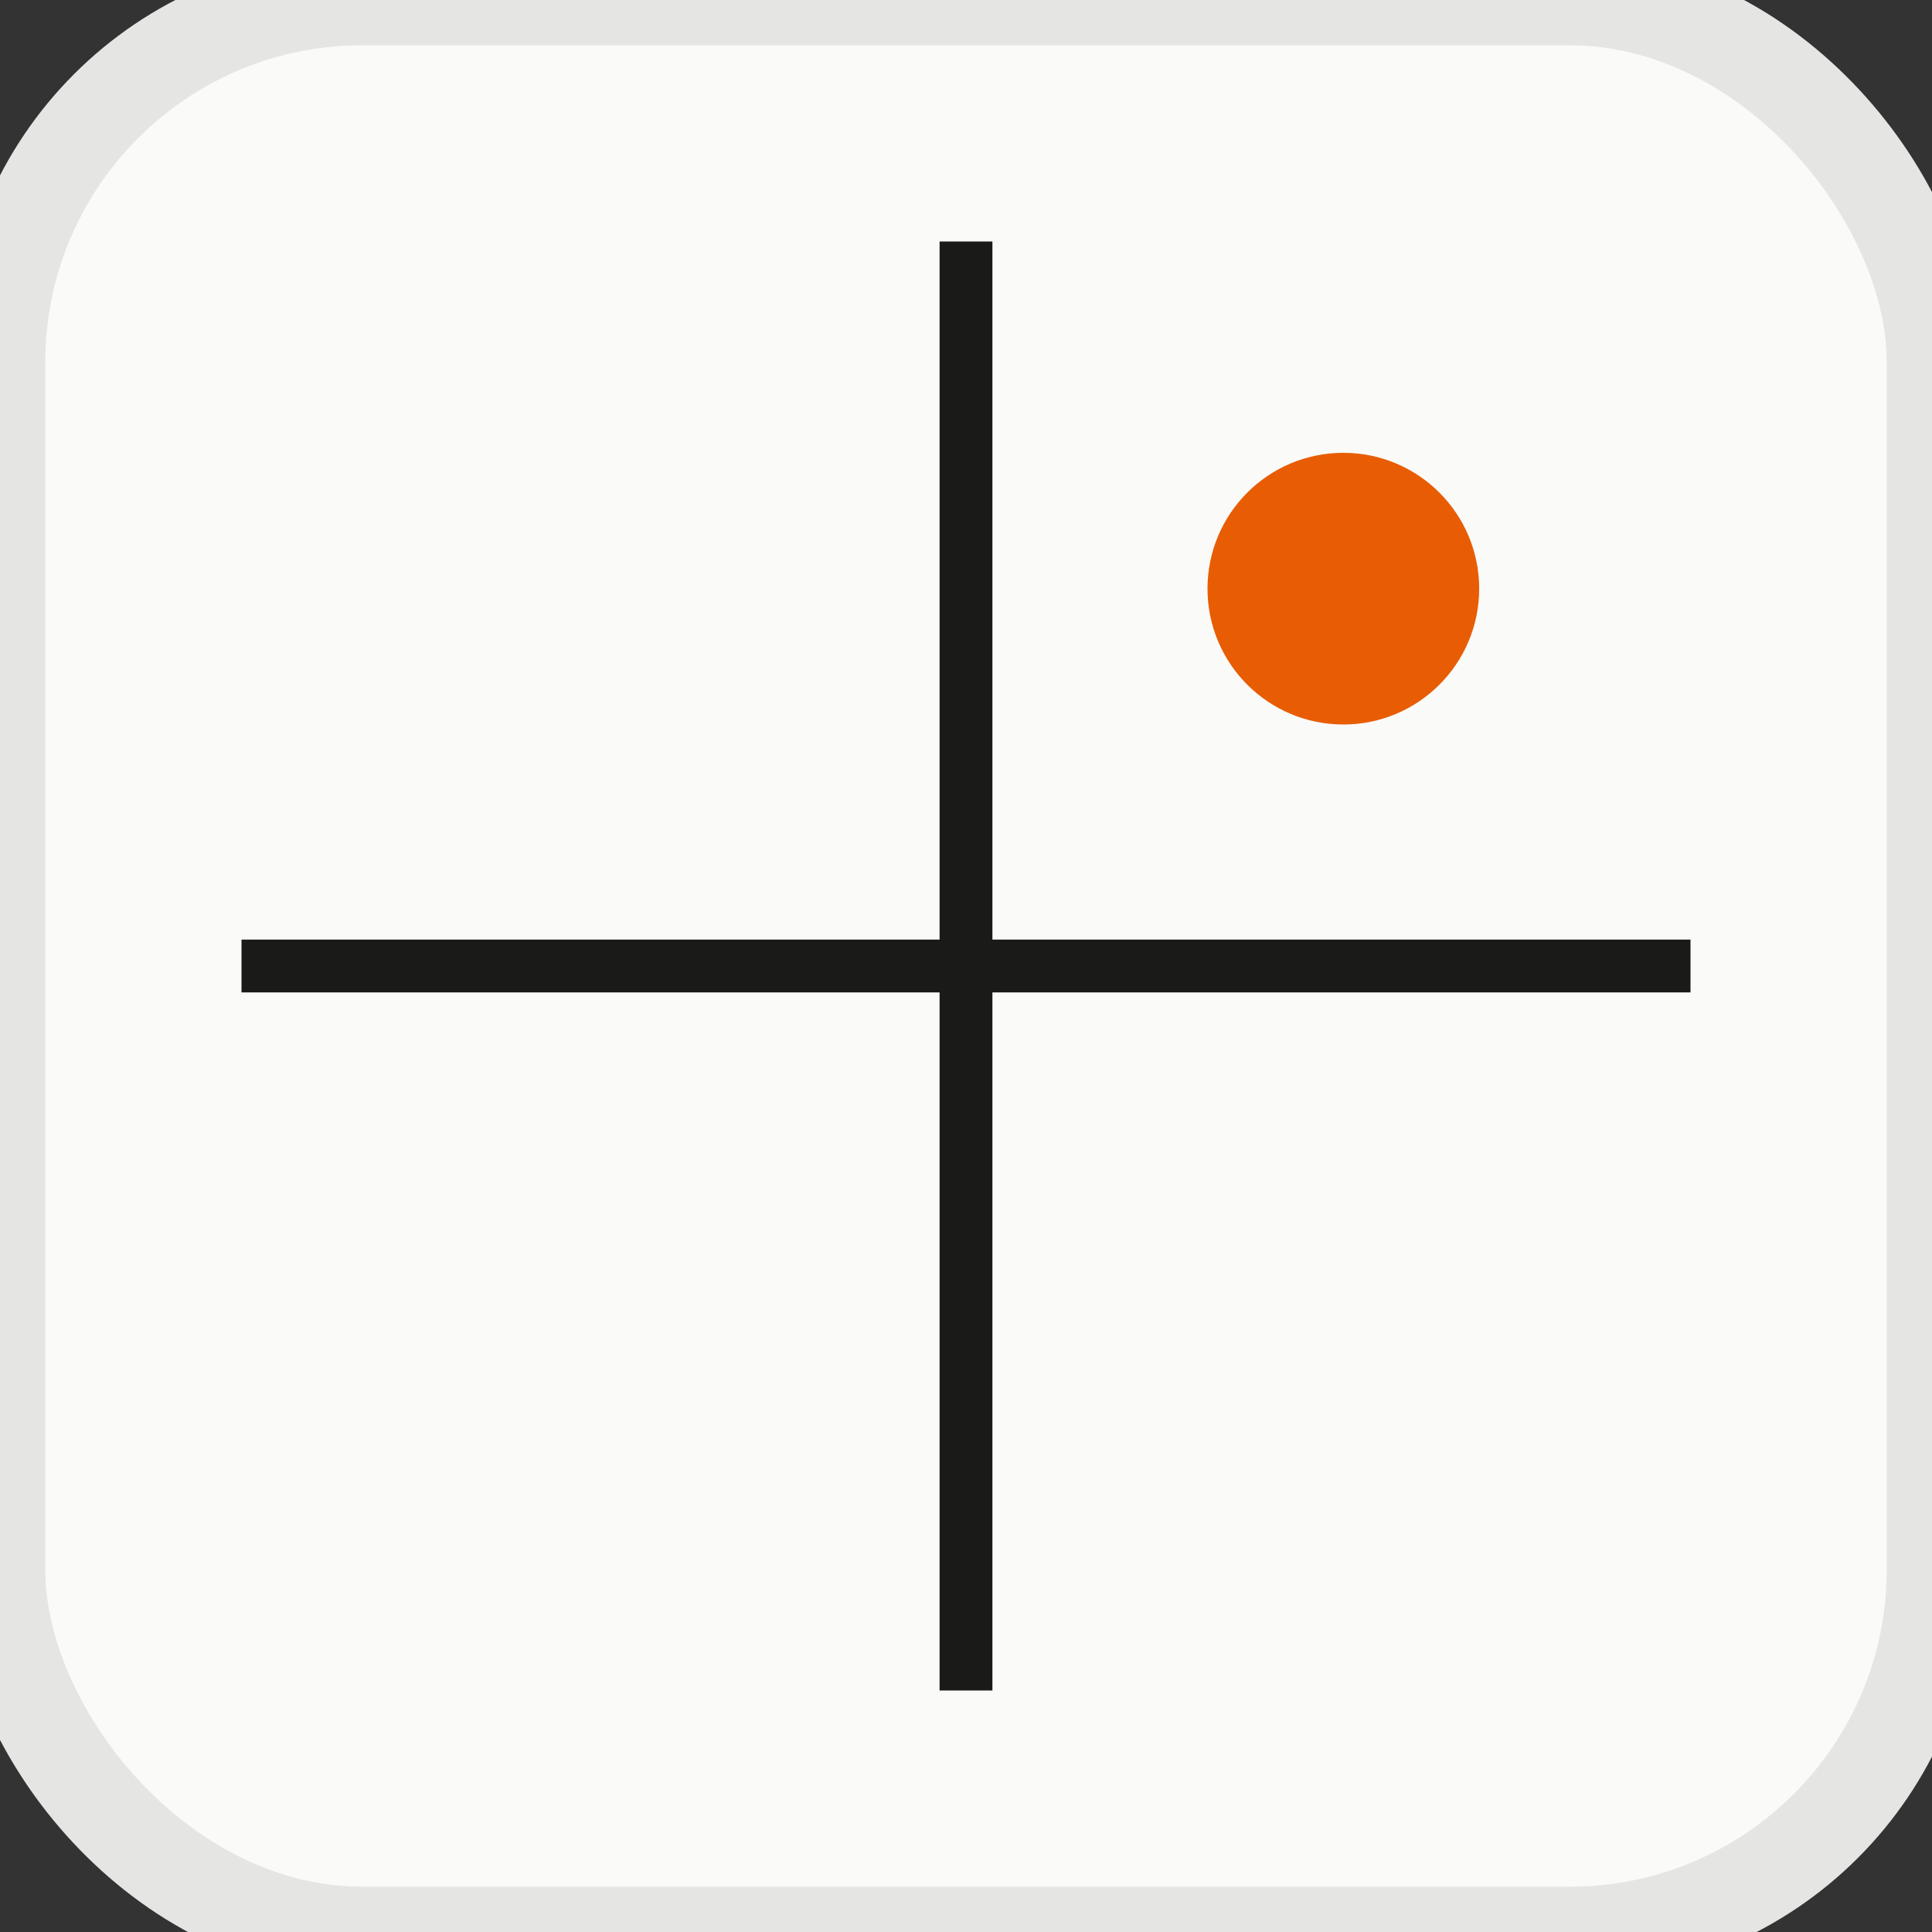 <svg width="512" height="512" viewBox="0 0 512 512" fill="none" xmlns="http://www.w3.org/2000/svg">
  <rect x="0" y="0" width="512" height="512" fill="#333333" stroke="none"/>
  <rect width="512" height="512" rx="96" fill="#FAFAF9" stroke="#E5E5E3" stroke-width="24"/>
  <line x1="256" y1="64" x2="256" y2="448" stroke="#1A1A19" stroke-width="14"/>
  <line x1="64" y1="256" x2="448" y2="256" stroke="#1A1A19" stroke-width="14"/>
  <circle cx="356" cy="156" r="36" fill="#E85D04"/>
</svg>
